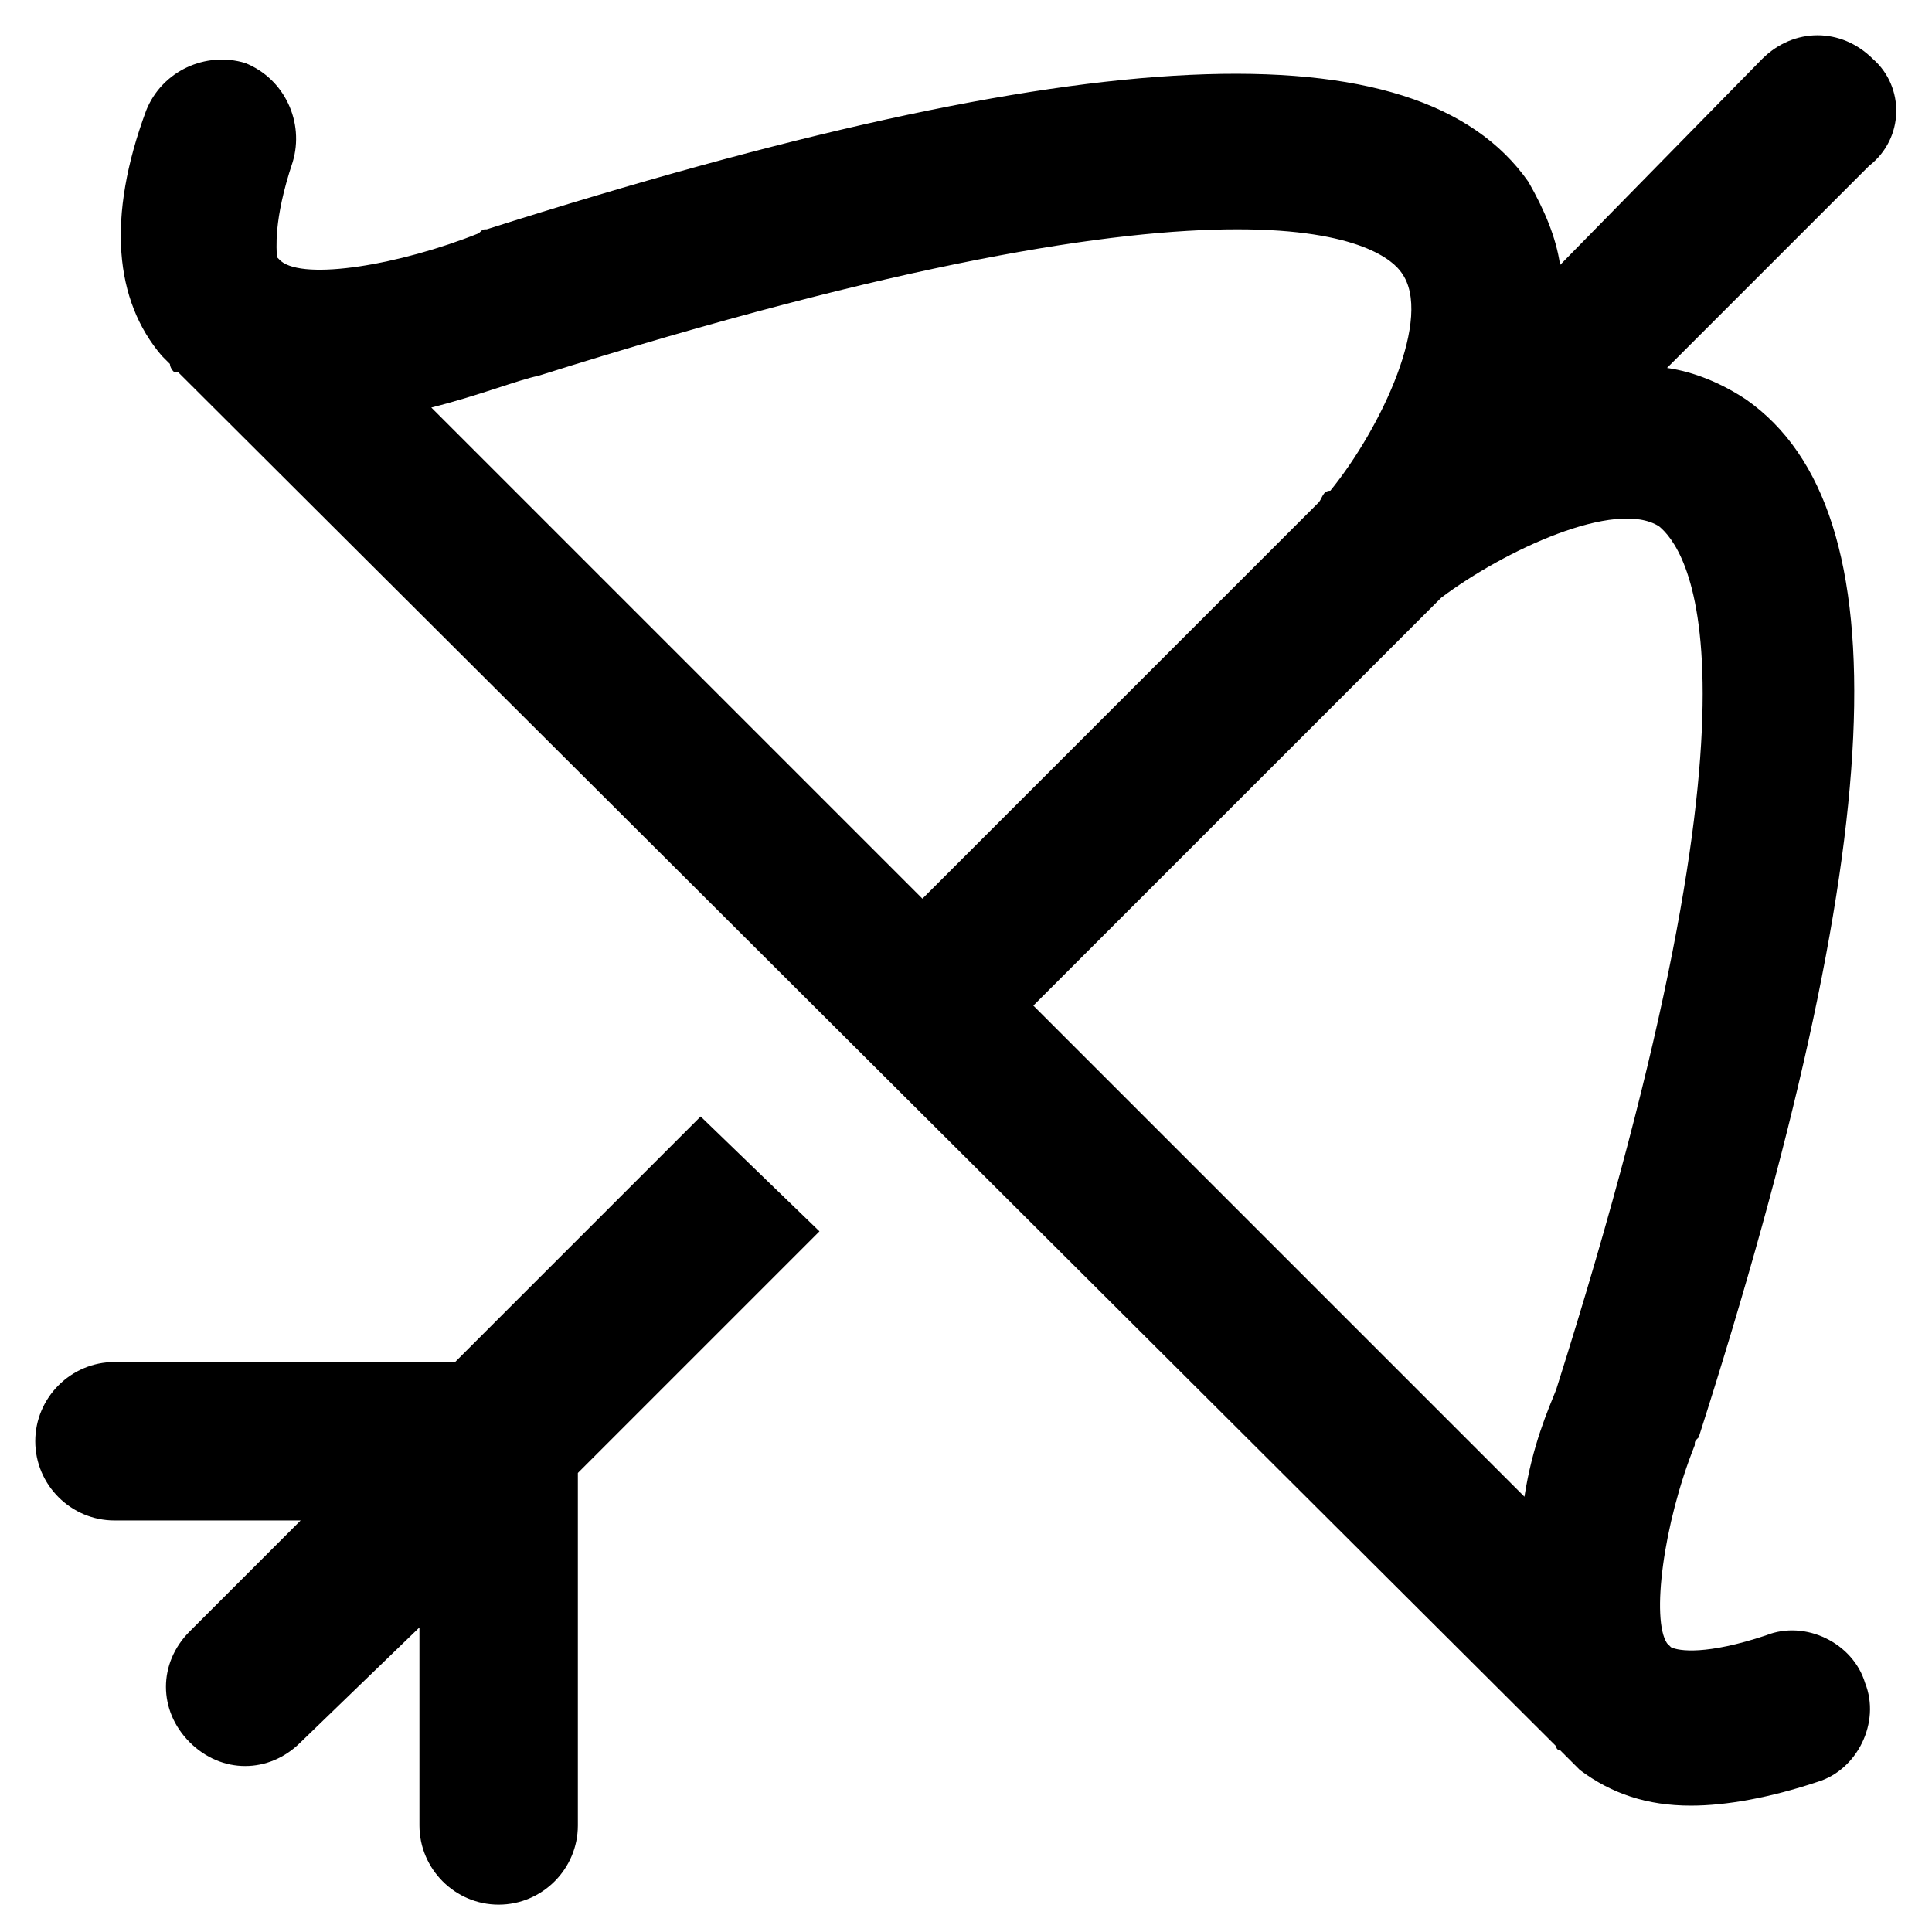 <?xml version="1.0" encoding="UTF-8"?>
<!-- Uploaded to: SVG Repo, www.svgrepo.com, Generator: SVG Repo Mixer Tools -->
<svg fill="#000000" width="800px" height="800px" version="1.1" viewBox="144 144 512 512" xmlns="http://www.w3.org/2000/svg">
 <g>
  <path d="m329.68 439.88-65.074 65.074h-90.27c-11.547 0-20.992 9.445-20.992 20.992s9.445 20.992 20.992 20.992h49.332l-29.391 29.391c-8.398 8.398-8.398 20.992 0 29.391 4.199 4.199 9.445 6.297 14.695 6.297 5.246 0 10.496-2.098 14.695-6.297l31.488-30.438v52.48c0 11.547 9.445 20.992 20.992 20.992s20.992-9.445 20.992-20.992v-93.414l64.027-64.027z"/>
  <path d="m640.36 159.64c-8.398-8.398-20.992-8.398-29.391 0l-53.531 54.578c-1.051-7.348-4.199-14.695-8.398-22.043-29.391-41.984-117.55-37.785-276.05 12.594-1.051 0-1.051 0-2.098 1.051-20.992 8.398-46.184 12.594-52.48 7.348l-1.047-1.047c0-2.102-1.051-9.449 4.199-25.191 3.148-10.496-2.098-22.043-12.594-26.238-10.496-3.148-22.043 2.098-26.238 12.594-10.5 28.34-8.402 50.379 4.195 65.074l2.102 2.102c-0.004-0.004-0.004 1.047 1.047 2.098h1.051l365.26 364.21s0 1.051 1.051 1.051l5.25 5.25c8.398 6.297 17.844 9.445 29.391 9.445 9.445 0 20.992-2.098 33.586-6.297 10.496-3.148 16.793-15.742 12.594-26.238-3.148-10.496-15.742-16.793-26.238-12.594-15.742 5.246-23.09 4.199-25.191 3.148l-1.051-1.051c-4.199-6.297-1.051-31.488 7.348-52.48 0-1.051 0-1.051 1.051-2.098 50.383-157.44 54.578-245.61 12.594-275-6.297-4.199-13.645-7.348-20.992-8.398l53.531-53.531c9.441-7.348 9.441-20.992 1.047-28.34zm-382.06 92.363c12.594-3.148 23.09-7.348 28.34-8.398 193.13-60.879 224.61-33.586 228.81-27.289 8.398 11.547-5.246 40.934-18.895 57.727-2.098 0.004-2.098 2.102-3.144 3.152l-104.96 104.96zm298.09 260.3c-2.098 5.246-6.297 14.695-8.398 28.34l-130.15-130.15 108.11-108.11c16.793-12.594 46.184-26.238 57.727-18.895 6.301 5.25 33.59 36.738-27.285 228.81z"/>
 </g>
</svg>